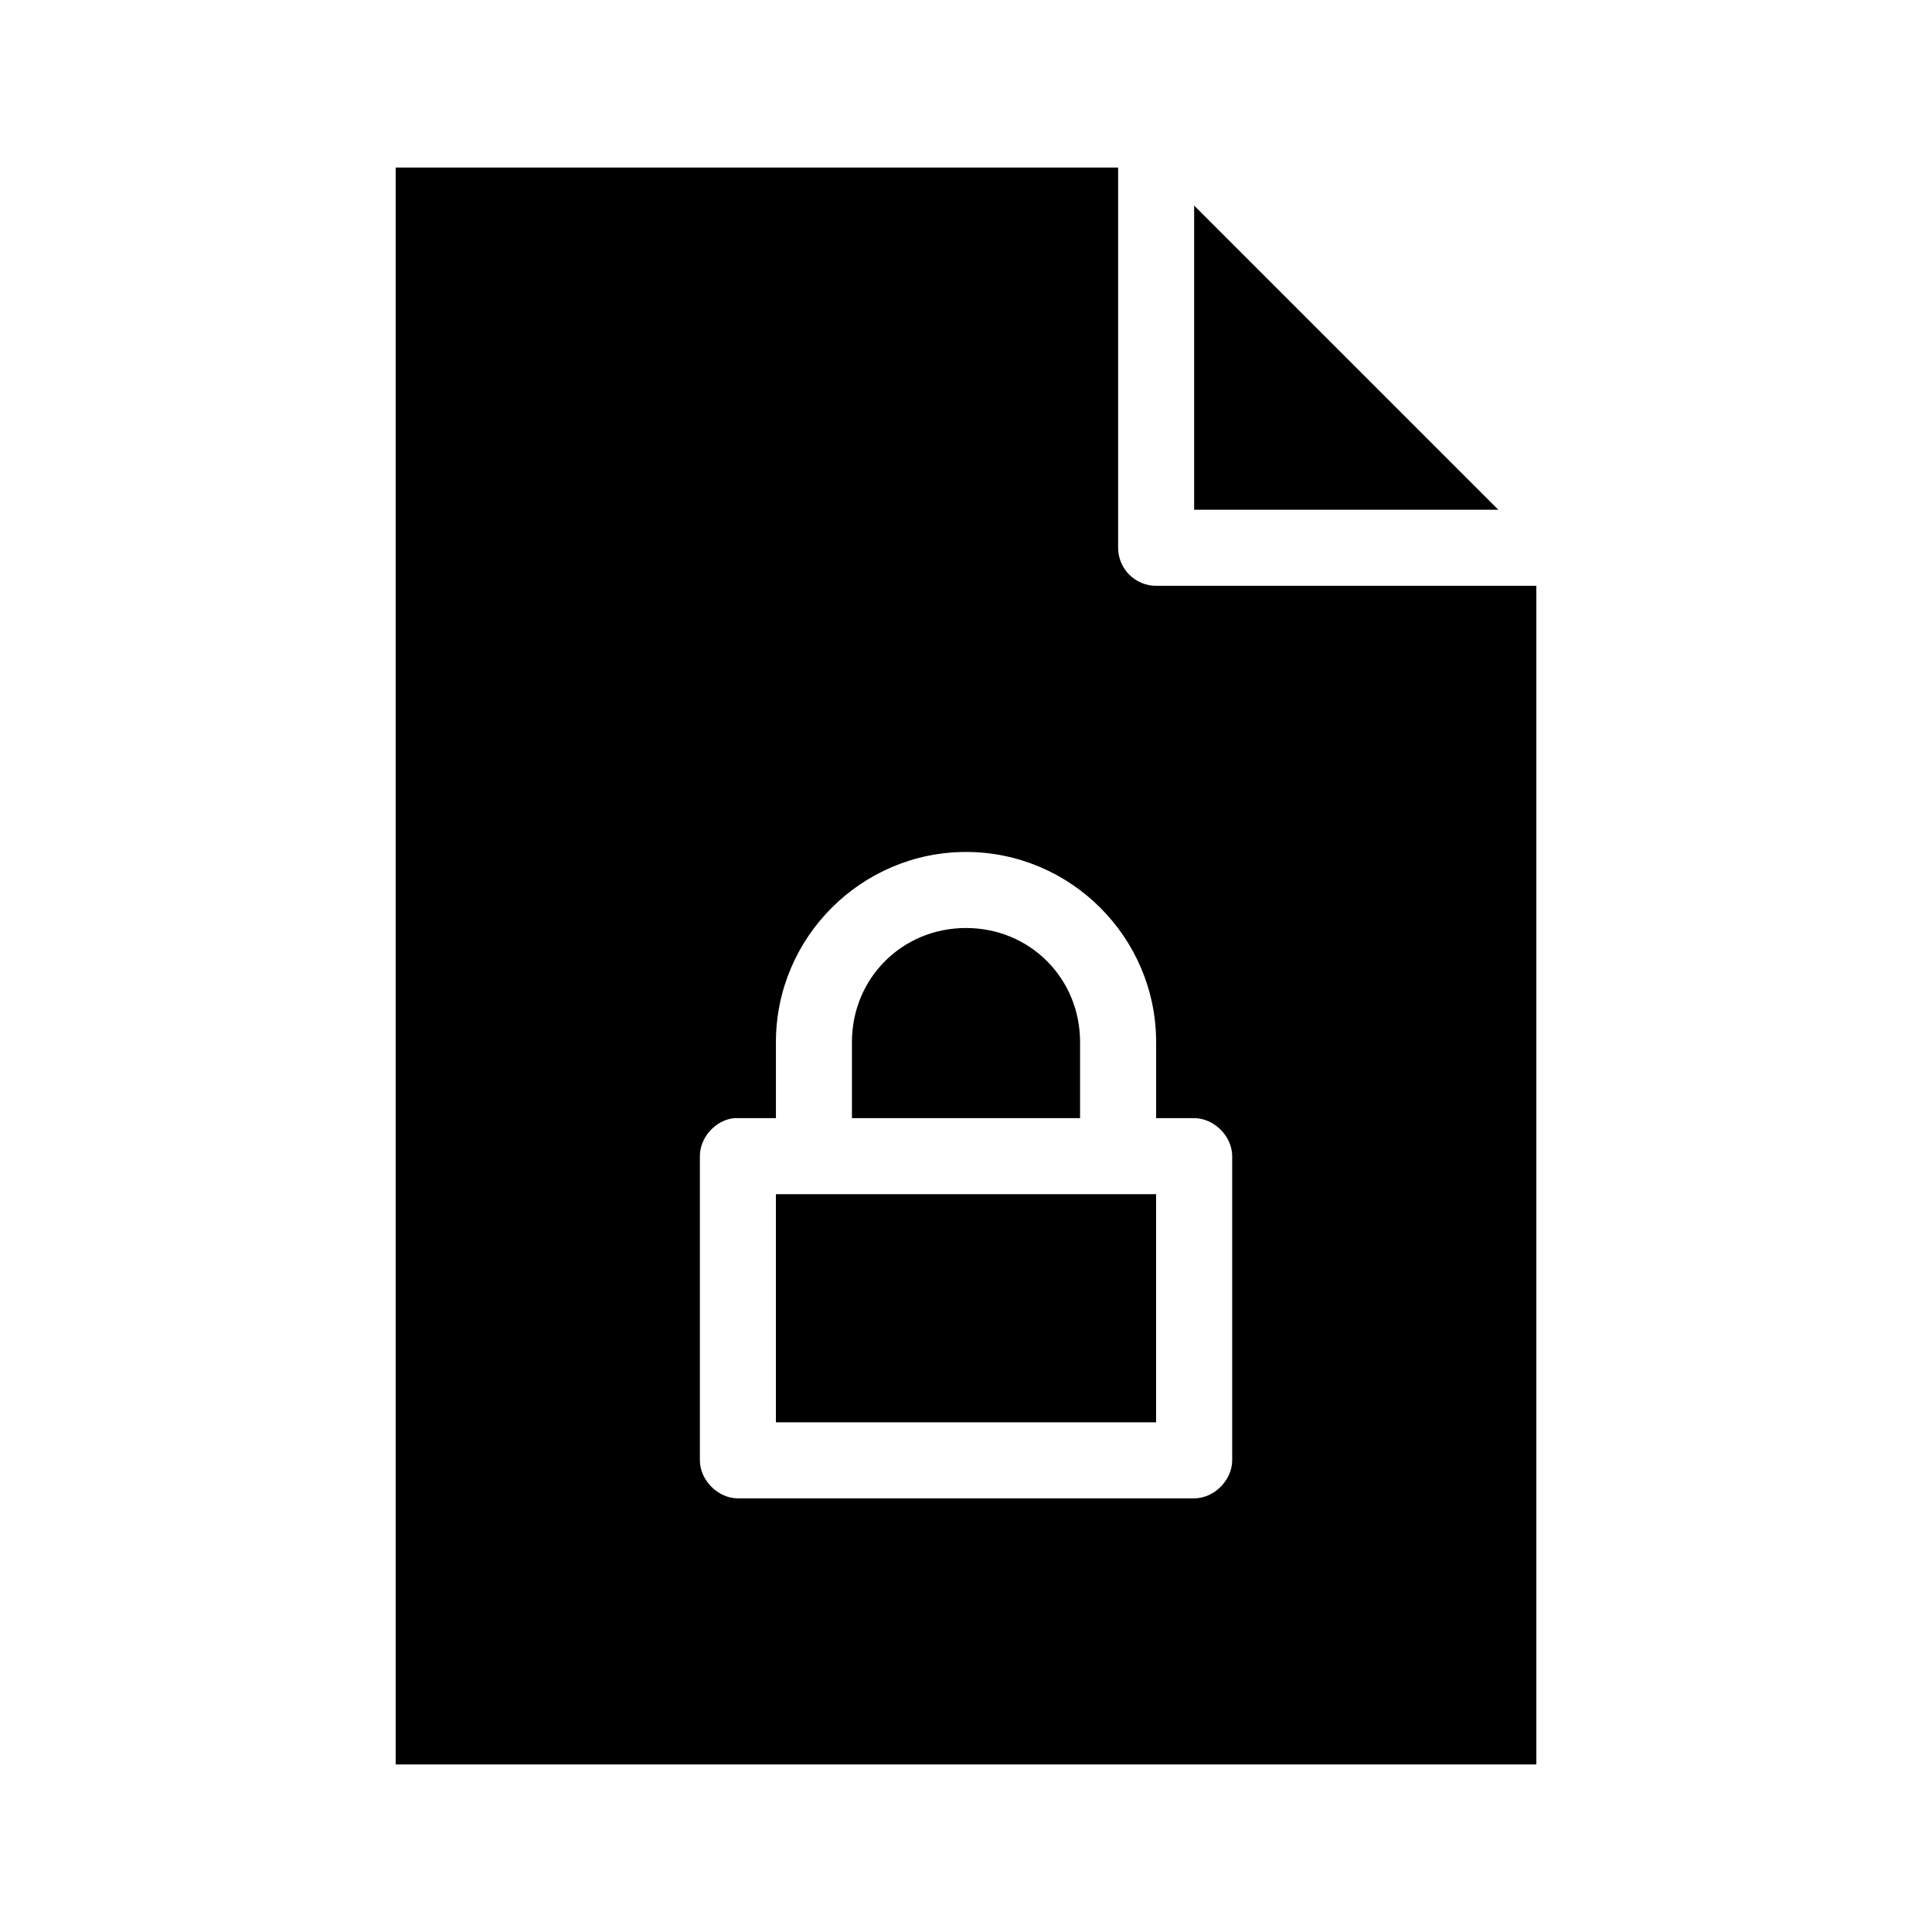 <?xml version="1.0" encoding="UTF-8"?>
<!-- Uploaded to: ICON Repo, www.svgrepo.com, Generator: ICON Repo Mixer Tools -->
<svg fill="#000000" width="800px" height="800px" version="1.1" viewBox="144 144 512 512" xmlns="http://www.w3.org/2000/svg">
 <path d="m248.86 188.4v423.2h302.29v-312.36h-100.76v0.004c-5.562 0-10.074-4.512-10.074-10.078v-100.76zm211.6 10.078v80.609h80.609zm-60.457 171.3c27.738 0 50.383 22.645 50.383 50.383v20.152h10.078c5.277 0 10.074 4.801 10.078 10.078v80.609c0 5.277-4.801 10.074-10.078 10.078h-120.91c-5.277 0-10.074-4.801-10.078-10.078v-80.609c-0.02-4.977 4.18-9.609 9.133-10.078h11.02v-20.152c0-27.738 22.645-50.383 50.383-50.383zm0 20.152c-16.922 0-30.23 13.309-30.23 30.23v20.152h60.457v-20.152c0-16.922-13.309-30.23-30.23-30.23zm-50.383 70.535v60.457h100.76v-60.457z"/>
</svg>
